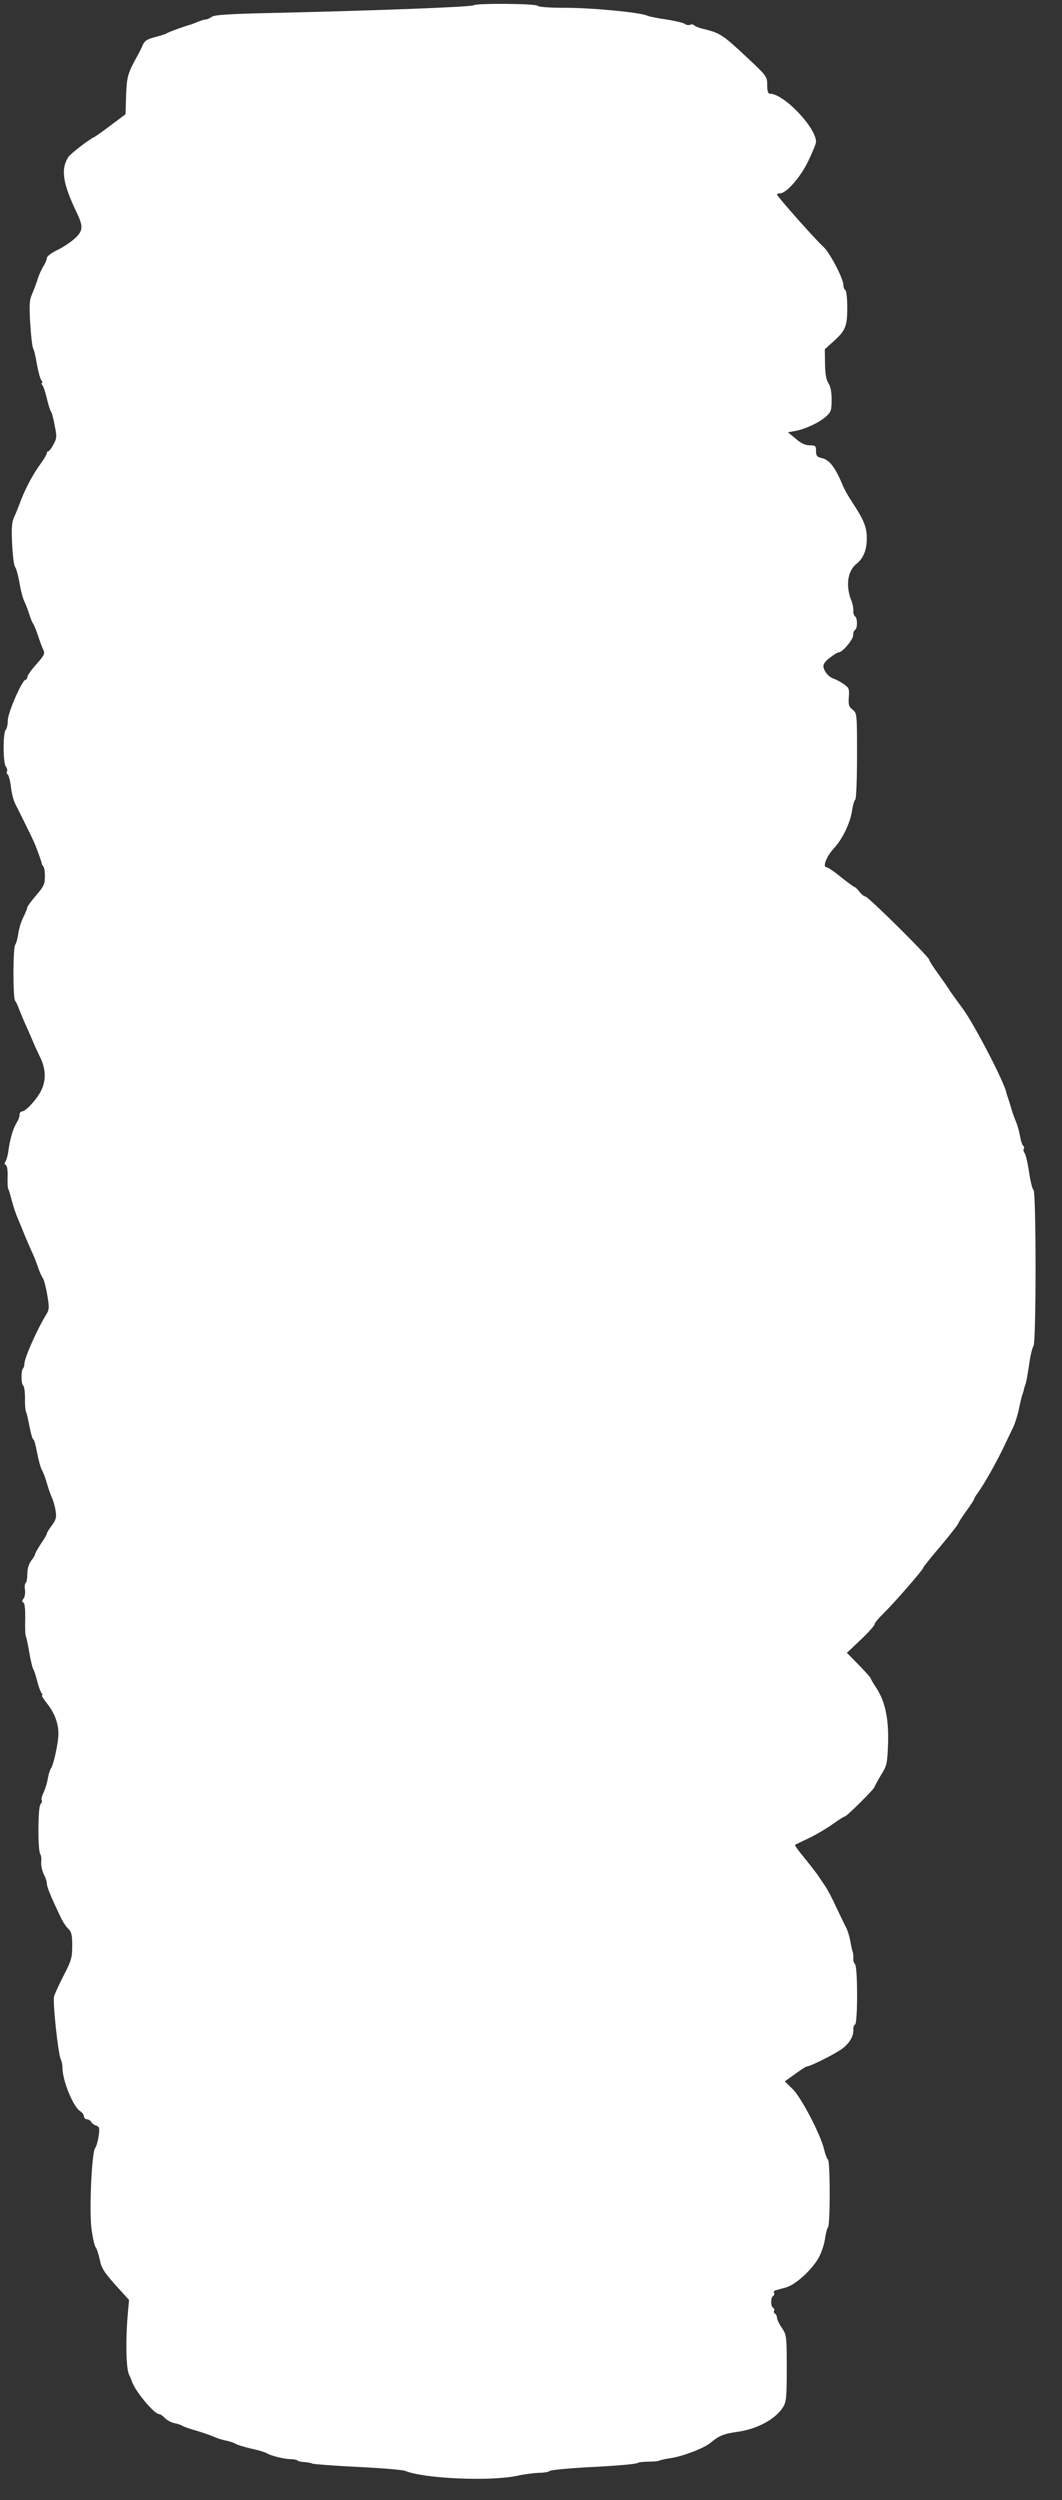 <?xml version="1.0" standalone="no"?>
<!DOCTYPE svg PUBLIC "-//W3C//DTD SVG 20010904//EN"
 "http://www.w3.org/TR/2001/REC-SVG-20010904/DTD/svg10.dtd">
<svg version="1.0" xmlns="http://www.w3.org/2000/svg"
 width="544pt" height="1280pt" viewBox="0 0 544 1280"
 preserveAspectRatio="xMidYMid meet">
<rect x="0" y="0" width="544" height="1280" fill="#333333" stroke="none"/>
<g transform="translate(0,1280) scale(0.1,-0.1)"
fill="#ffffff" stroke="none">
<path d="M2426 12773 c-8 -9 -529 -28 -1016 -39 -233 -5 -310 -10 -325 -20
-11 -8 -25 -14 -32 -14 -6 0 -24 -5 -40 -12 -15 -6 -30 -12 -33 -13 -26 -6
-117 -39 -125 -45 -5 -4 -33 -13 -61 -20 -39 -10 -53 -19 -62 -39 -6 -14 -17
-37 -25 -51 -53 -96 -57 -109 -61 -207 l-3 -98 -75 -56 c-41 -31 -79 -58 -84
-60 -26 -11 -123 -86 -134 -103 -40 -64 -29 -135 46 -291 31 -66 29 -88 -13
-126 -22 -20 -63 -47 -91 -60 -28 -13 -51 -31 -52 -39 0 -8 -8 -29 -19 -45
-10 -17 -24 -48 -30 -70 -7 -22 -20 -55 -28 -74 -12 -27 -14 -56 -8 -150 4
-64 11 -120 15 -126 4 -5 13 -41 19 -80 7 -38 17 -75 23 -82 6 -7 7 -13 3 -13
-4 0 -3 -6 2 -12 6 -7 16 -38 23 -68 7 -30 16 -59 20 -65 5 -5 14 -38 20 -73
12 -56 11 -66 -6 -97 -10 -19 -22 -35 -26 -35 -5 0 -8 -5 -8 -10 0 -6 -17 -34
-38 -63 -38 -52 -79 -133 -102 -197 -7 -19 -19 -49 -27 -66 -12 -24 -15 -54
-11 -137 3 -58 9 -112 15 -119 6 -7 16 -44 23 -83 6 -38 18 -81 25 -95 7 -14
18 -43 25 -65 7 -22 16 -45 21 -50 4 -6 15 -33 24 -60 9 -28 21 -60 27 -72 9
-19 5 -28 -36 -74 -25 -28 -46 -57 -46 -65 0 -8 -4 -14 -9 -14 -17 0 -91 -169
-91 -208 0 -21 -5 -43 -11 -49 -14 -14 -14 -170 1 -188 6 -8 9 -19 6 -24 -4
-5 -2 -12 3 -15 5 -4 13 -32 17 -64 3 -31 13 -70 22 -87 8 -16 19 -38 24 -48
5 -10 24 -48 42 -85 19 -37 38 -80 44 -97 6 -16 14 -39 18 -50 4 -11 8 -23 8
-27 1 -3 4 -10 8 -14 5 -4 8 -27 8 -52 0 -38 -6 -51 -45 -96 -25 -29 -45 -57
-45 -61 0 -5 -9 -28 -21 -52 -12 -24 -23 -62 -26 -86 -3 -23 -10 -47 -15 -54
-12 -15 -12 -270 -1 -286 6 -7 15 -28 22 -47 8 -19 22 -55 34 -80 11 -25 28
-63 37 -85 9 -22 27 -60 39 -85 26 -56 27 -114 1 -165 -23 -45 -78 -105 -97
-105 -7 0 -13 -8 -13 -18 0 -10 -6 -26 -13 -37 -18 -28 -35 -82 -43 -140 -3
-27 -11 -55 -16 -62 -6 -7 -5 -14 2 -18 7 -4 10 -29 9 -59 -1 -29 0 -56 3 -62
3 -5 11 -31 18 -59 7 -27 20 -68 30 -90 9 -22 27 -65 39 -95 13 -30 29 -68 37
-85 8 -16 21 -50 29 -74 8 -24 20 -49 25 -56 5 -6 15 -44 22 -84 11 -64 10
-76 -4 -99 -47 -76 -113 -224 -113 -254 0 -9 -3 -20 -7 -24 -11 -10 -10 -82 1
-88 5 -3 9 -32 9 -65 -1 -32 2 -63 5 -68 3 -5 11 -39 18 -76 7 -37 16 -67 20
-67 4 0 12 -30 19 -67 7 -38 18 -77 24 -88 7 -11 18 -40 25 -65 7 -25 19 -59
26 -76 8 -16 17 -48 20 -70 5 -32 2 -45 -19 -73 -14 -19 -26 -38 -26 -42 0 -5
-13 -28 -30 -52 -16 -25 -30 -49 -30 -53 0 -5 -9 -20 -20 -34 -12 -16 -20 -41
-20 -67 0 -23 -4 -44 -8 -47 -5 -3 -7 -19 -4 -36 2 -16 -1 -36 -7 -44 -9 -10
-9 -16 -1 -21 7 -4 10 -36 9 -85 -1 -42 0 -81 3 -86 3 -5 11 -43 18 -84 7 -41
16 -79 20 -85 4 -5 13 -32 20 -60 7 -27 17 -56 23 -63 5 -6 6 -12 2 -12 -4 0
8 -18 26 -41 38 -49 58 -100 58 -154 1 -44 -25 -162 -38 -179 -5 -6 -12 -29
-16 -51 -3 -22 -14 -55 -22 -73 -9 -18 -13 -36 -9 -39 3 -3 0 -13 -7 -21 -13
-17 -14 -232 -1 -254 5 -7 7 -26 5 -43 -1 -17 5 -44 13 -60 9 -17 16 -38 16
-48 0 -17 18 -62 71 -173 10 -22 28 -49 39 -59 16 -15 20 -31 20 -86 0 -62 -5
-78 -44 -153 -23 -46 -46 -94 -49 -107 -8 -28 21 -296 34 -321 5 -10 9 -30 9
-45 0 -65 55 -199 90 -221 11 -7 20 -19 20 -27 0 -8 7 -15 15 -15 7 0 18 -6
22 -13 4 -8 16 -17 27 -20 16 -6 17 -14 11 -55 -4 -26 -12 -53 -18 -60 -17
-22 -31 -324 -18 -415 6 -44 15 -85 21 -92 5 -6 15 -35 21 -64 9 -44 23 -65
80 -129 l70 -77 -7 -80 c-11 -130 -8 -267 6 -300 8 -16 14 -32 15 -35 15 -50
115 -170 141 -170 6 0 19 -9 28 -19 10 -11 32 -23 50 -27 17 -3 36 -10 41 -14
6 -4 37 -15 70 -24 33 -10 74 -24 92 -32 17 -8 46 -17 65 -20 18 -4 38 -11 44
-15 6 -5 42 -16 80 -25 38 -8 73 -19 79 -23 16 -12 90 -31 122 -31 16 0 33 -3
37 -7 3 -4 19 -7 34 -8 15 -1 34 -4 42 -8 8 -3 114 -11 235 -17 121 -6 229
-15 240 -20 96 -40 440 -55 575 -25 36 8 85 14 110 15 26 0 50 4 55 9 6 6 107
15 225 21 118 6 219 15 225 20 5 4 31 7 56 7 26 0 50 2 55 5 5 3 31 9 59 13
62 9 172 51 205 79 43 36 67 46 139 56 100 14 194 65 232 126 17 28 19 51 19
200 0 164 -1 170 -25 206 -14 20 -25 44 -25 52 0 8 -5 18 -10 21 -6 4 -8 10
-5 15 3 5 1 11 -5 15 -13 8 -13 52 0 60 6 4 8 11 5 16 -4 5 0 11 7 13 7 2 31
9 54 15 48 13 130 87 167 151 14 25 29 69 33 98 4 29 11 55 15 58 12 7 12 341
0 348 -5 3 -14 27 -20 53 -19 78 -117 265 -161 308 l-40 39 53 38 c28 20 55
38 59 38 16 0 125 54 170 83 46 29 73 72 69 109 -1 9 3 19 9 23 14 9 14 302
-1 310 -5 4 -9 17 -8 28 1 12 -1 29 -4 37 -3 8 -8 33 -12 55 -4 22 -13 51 -20
65 -8 14 -30 61 -51 105 -20 44 -46 93 -58 110 -11 16 -25 37 -31 46 -5 9 -36
49 -68 89 -33 39 -57 73 -55 74 1 2 35 18 73 36 39 19 93 51 122 72 29 21 56
38 60 38 10 0 153 142 153 152 0 3 15 30 32 59 31 49 33 58 37 162 4 128 -15
216 -60 285 -16 24 -29 46 -29 50 0 3 -28 34 -61 68 l-61 62 71 67 c39 37 71
73 71 79 0 7 21 32 46 56 54 53 204 225 204 235 0 3 39 52 86 107 47 56 88
108 92 117 3 9 23 39 44 68 21 29 38 55 38 59 0 3 10 20 23 37 31 44 97 161
130 232 16 33 37 78 48 100 10 22 23 65 29 95 6 30 14 62 17 70 3 8 7 20 8 25
0 6 4 17 7 25 4 8 12 53 19 100 6 47 17 91 23 99 14 19 14 789 0 799 -6 4 -16
45 -23 92 -7 47 -17 90 -23 97 -5 7 -7 17 -4 22 4 5 2 12 -3 15 -5 4 -12 25
-16 49 -4 23 -13 56 -20 72 -7 17 -19 48 -25 70 -6 22 -14 47 -17 55 -3 8 -7
20 -8 25 -7 48 -168 358 -225 433 -30 41 -59 81 -65 90 -5 10 -31 47 -57 83
-27 37 -48 70 -48 75 0 14 -313 324 -327 324 -6 0 -20 11 -31 25 -11 14 -23
25 -27 25 -3 0 -34 23 -68 50 -34 28 -67 50 -73 50 -22 0 -1 55 36 95 45 48
86 132 95 198 4 26 11 50 16 53 5 3 9 104 9 224 0 216 0 219 -23 237 -19 15
-22 25 -19 64 3 42 1 48 -25 66 -15 11 -38 23 -49 27 -27 8 -51 35 -56 61 -2
14 7 28 32 47 19 15 40 28 46 28 19 0 74 65 74 87 0 12 4 25 10 28 13 8 13 62
-1 70 -5 4 -9 17 -8 28 1 12 -3 36 -10 52 -30 74 -20 152 26 188 36 29 53 71
53 132 0 55 -15 93 -69 175 -33 51 -41 66 -52 90 -41 99 -70 136 -110 145 -24
5 -29 12 -29 36 0 26 -3 29 -32 29 -23 0 -46 11 -72 34 l-40 33 40 7 c51 10
122 43 157 75 24 22 27 32 27 86 0 40 -6 68 -17 84 -11 17 -16 46 -17 99 l-1
74 41 37 c65 58 74 79 74 175 0 47 -4 88 -10 91 -5 3 -10 15 -10 26 0 33 -70
167 -103 196 -37 33 -237 258 -237 267 0 3 7 6 15 6 33 0 105 82 145 165 22
45 40 90 40 99 0 73 -165 246 -235 246 -11 0 -15 12 -15 44 0 44 -2 47 -107
145 -118 111 -136 122 -212 141 -28 6 -53 16 -56 21 -3 4 -12 6 -20 2 -9 -3
-21 -1 -28 5 -6 5 -48 15 -92 22 -44 6 -89 15 -100 20 -39 17 -282 40 -417 40
-80 0 -139 4 -143 10 -7 12 -318 14 -329 3z"/>
</g>
</svg>
